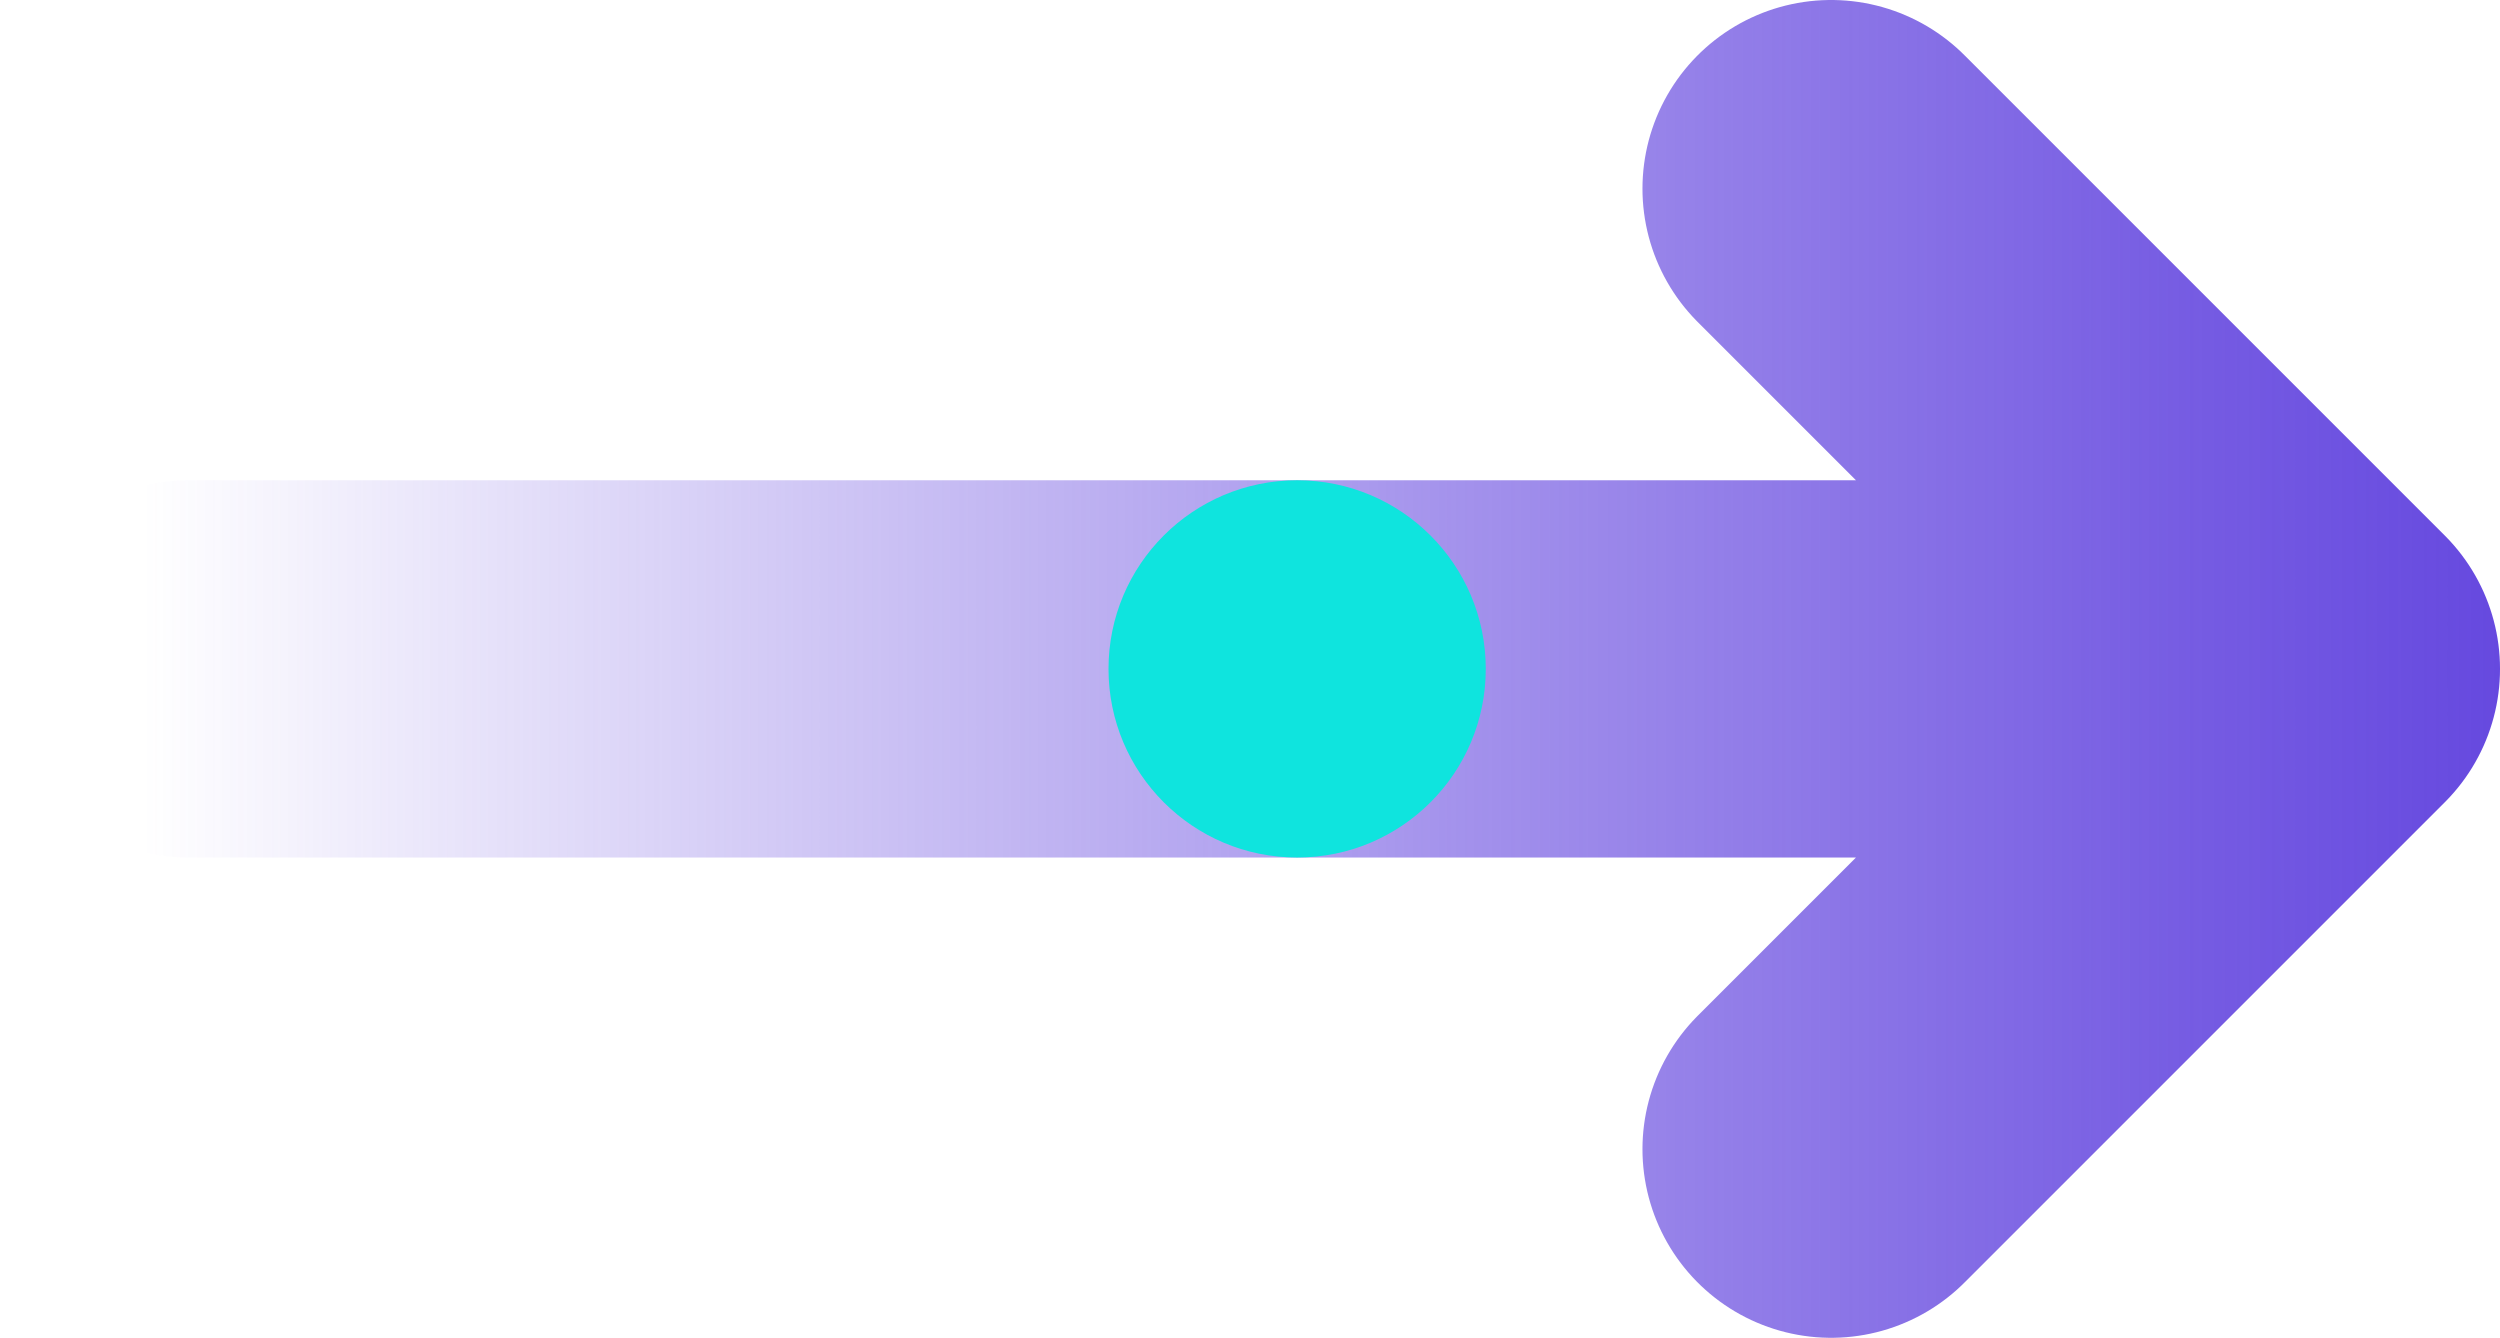 <?xml version="1.0" encoding="UTF-8"?><svg id="Layer_2" xmlns="http://www.w3.org/2000/svg" xmlns:xlink="http://www.w3.org/1999/xlink" viewBox="0 0 159.811 85.518"><defs><style>.cls-1{fill:#0fe4de;}.cls-2{fill:none;stroke:url(#linear-gradient);stroke-linecap:round;stroke-linejoin:round;stroke-width:24.117px;}</style><linearGradient id="linear-gradient" x1="0" y1="42.759" x2="159.811" y2="42.759" gradientTransform="matrix(1, 0, 0, 1, 0, 0)" gradientUnits="userSpaceOnUse"><stop offset=".057" stop-color="#6649df" stop-opacity="0"/><stop offset=".199" stop-color="#6649df" stop-opacity=".167"/><stop offset=".594" stop-color="#6649df" stop-opacity=".611"/><stop offset=".87" stop-color="#6649df" stop-opacity=".891"/><stop offset="1" stop-color="#6649df"/></linearGradient></defs><g id="Layer_1-2"><g><polyline class="cls-2" points="12.058 42.759 147.753 42.759 117.052 73.459 147.753 42.759 117.052 12.058"/><circle class="cls-1" cx="82.919" cy="42.759" r="12.058"/></g></g></svg>